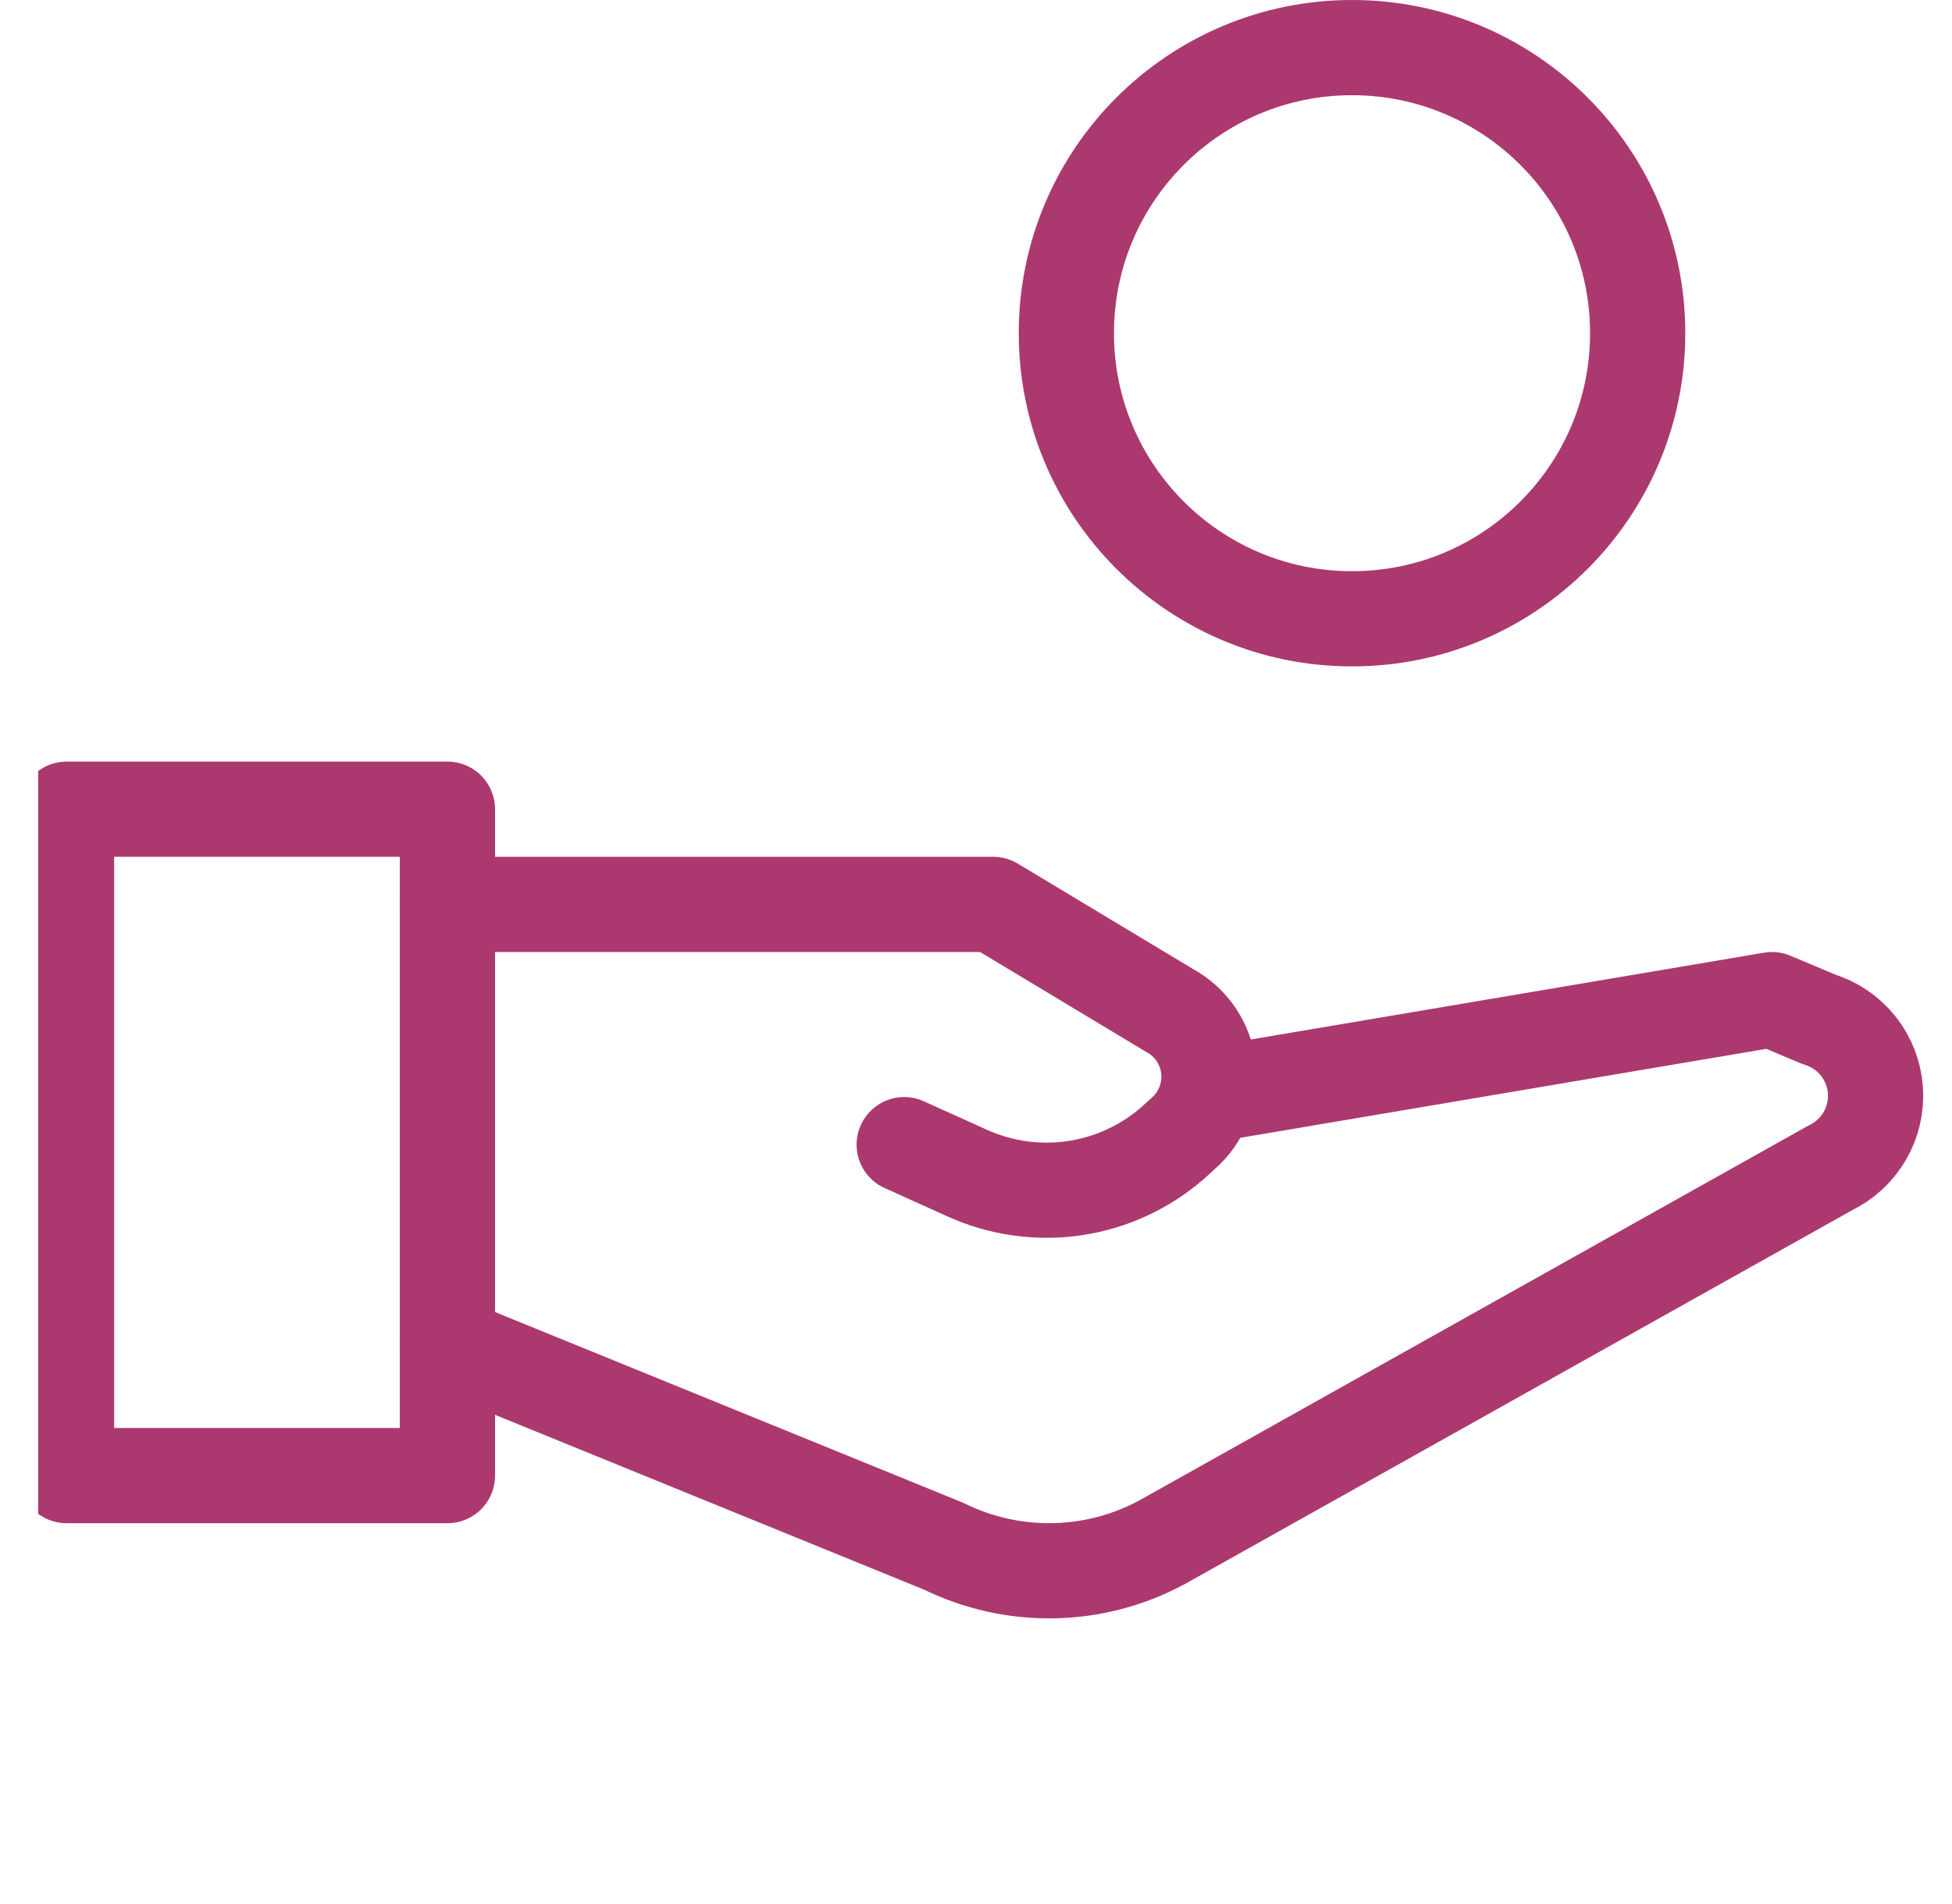 <svg width="41" height="40" viewBox="0 0 41 40" fill="none" xmlns="http://www.w3.org/2000/svg">
<g clip-path="url(#clip0_17315_94008)">
<path d="M28.398 13C31.712 13 34.398 10.314 34.398 7C34.398 3.686 31.712 1 28.398 1C25.085 1 22.398 3.686 22.398 7C22.398 10.314 25.085 13 28.398 13Z" stroke="#AB3970" stroke-width="2" stroke-linecap="round" stroke-linejoin="round"/>
<path d="M9.398 17H1.398V31H9.398V17Z" stroke="#AB3970" stroke-width="2" stroke-linecap="round" stroke-linejoin="round"/>
<path d="M9.398 28.236L19.822 32.484C20.541 32.838 21.333 33.014 22.134 32.998C22.934 32.983 23.719 32.775 24.422 32.392L38.438 24.538C38.744 24.392 38.998 24.157 39.168 23.865C39.338 23.572 39.416 23.235 39.391 22.897C39.366 22.559 39.239 22.237 39.028 21.973C38.816 21.708 38.53 21.514 38.206 21.415L37.219 21L25.396 23" stroke="#AB3970" stroke-width="2" stroke-linecap="round" stroke-linejoin="round"/>
<path d="M9.398 19H20.863L24.563 21.226C24.789 21.348 24.981 21.523 25.124 21.735C25.267 21.948 25.356 22.192 25.384 22.447C25.412 22.701 25.377 22.959 25.284 23.197C25.191 23.436 25.041 23.648 24.847 23.816L24.627 24.016C24.045 24.522 23.329 24.85 22.566 24.962C21.802 25.073 21.023 24.964 20.32 24.647L18.992 24.047" stroke="#AB3970" stroke-width="2" stroke-linecap="round" stroke-linejoin="round"/>
</g>
<defs>
<clipPath id="clip0_17315_94008">
<rect width="40" height="40" fill="white" transform="translate(0.801)"/>
</clipPath>
</defs>
</svg>
